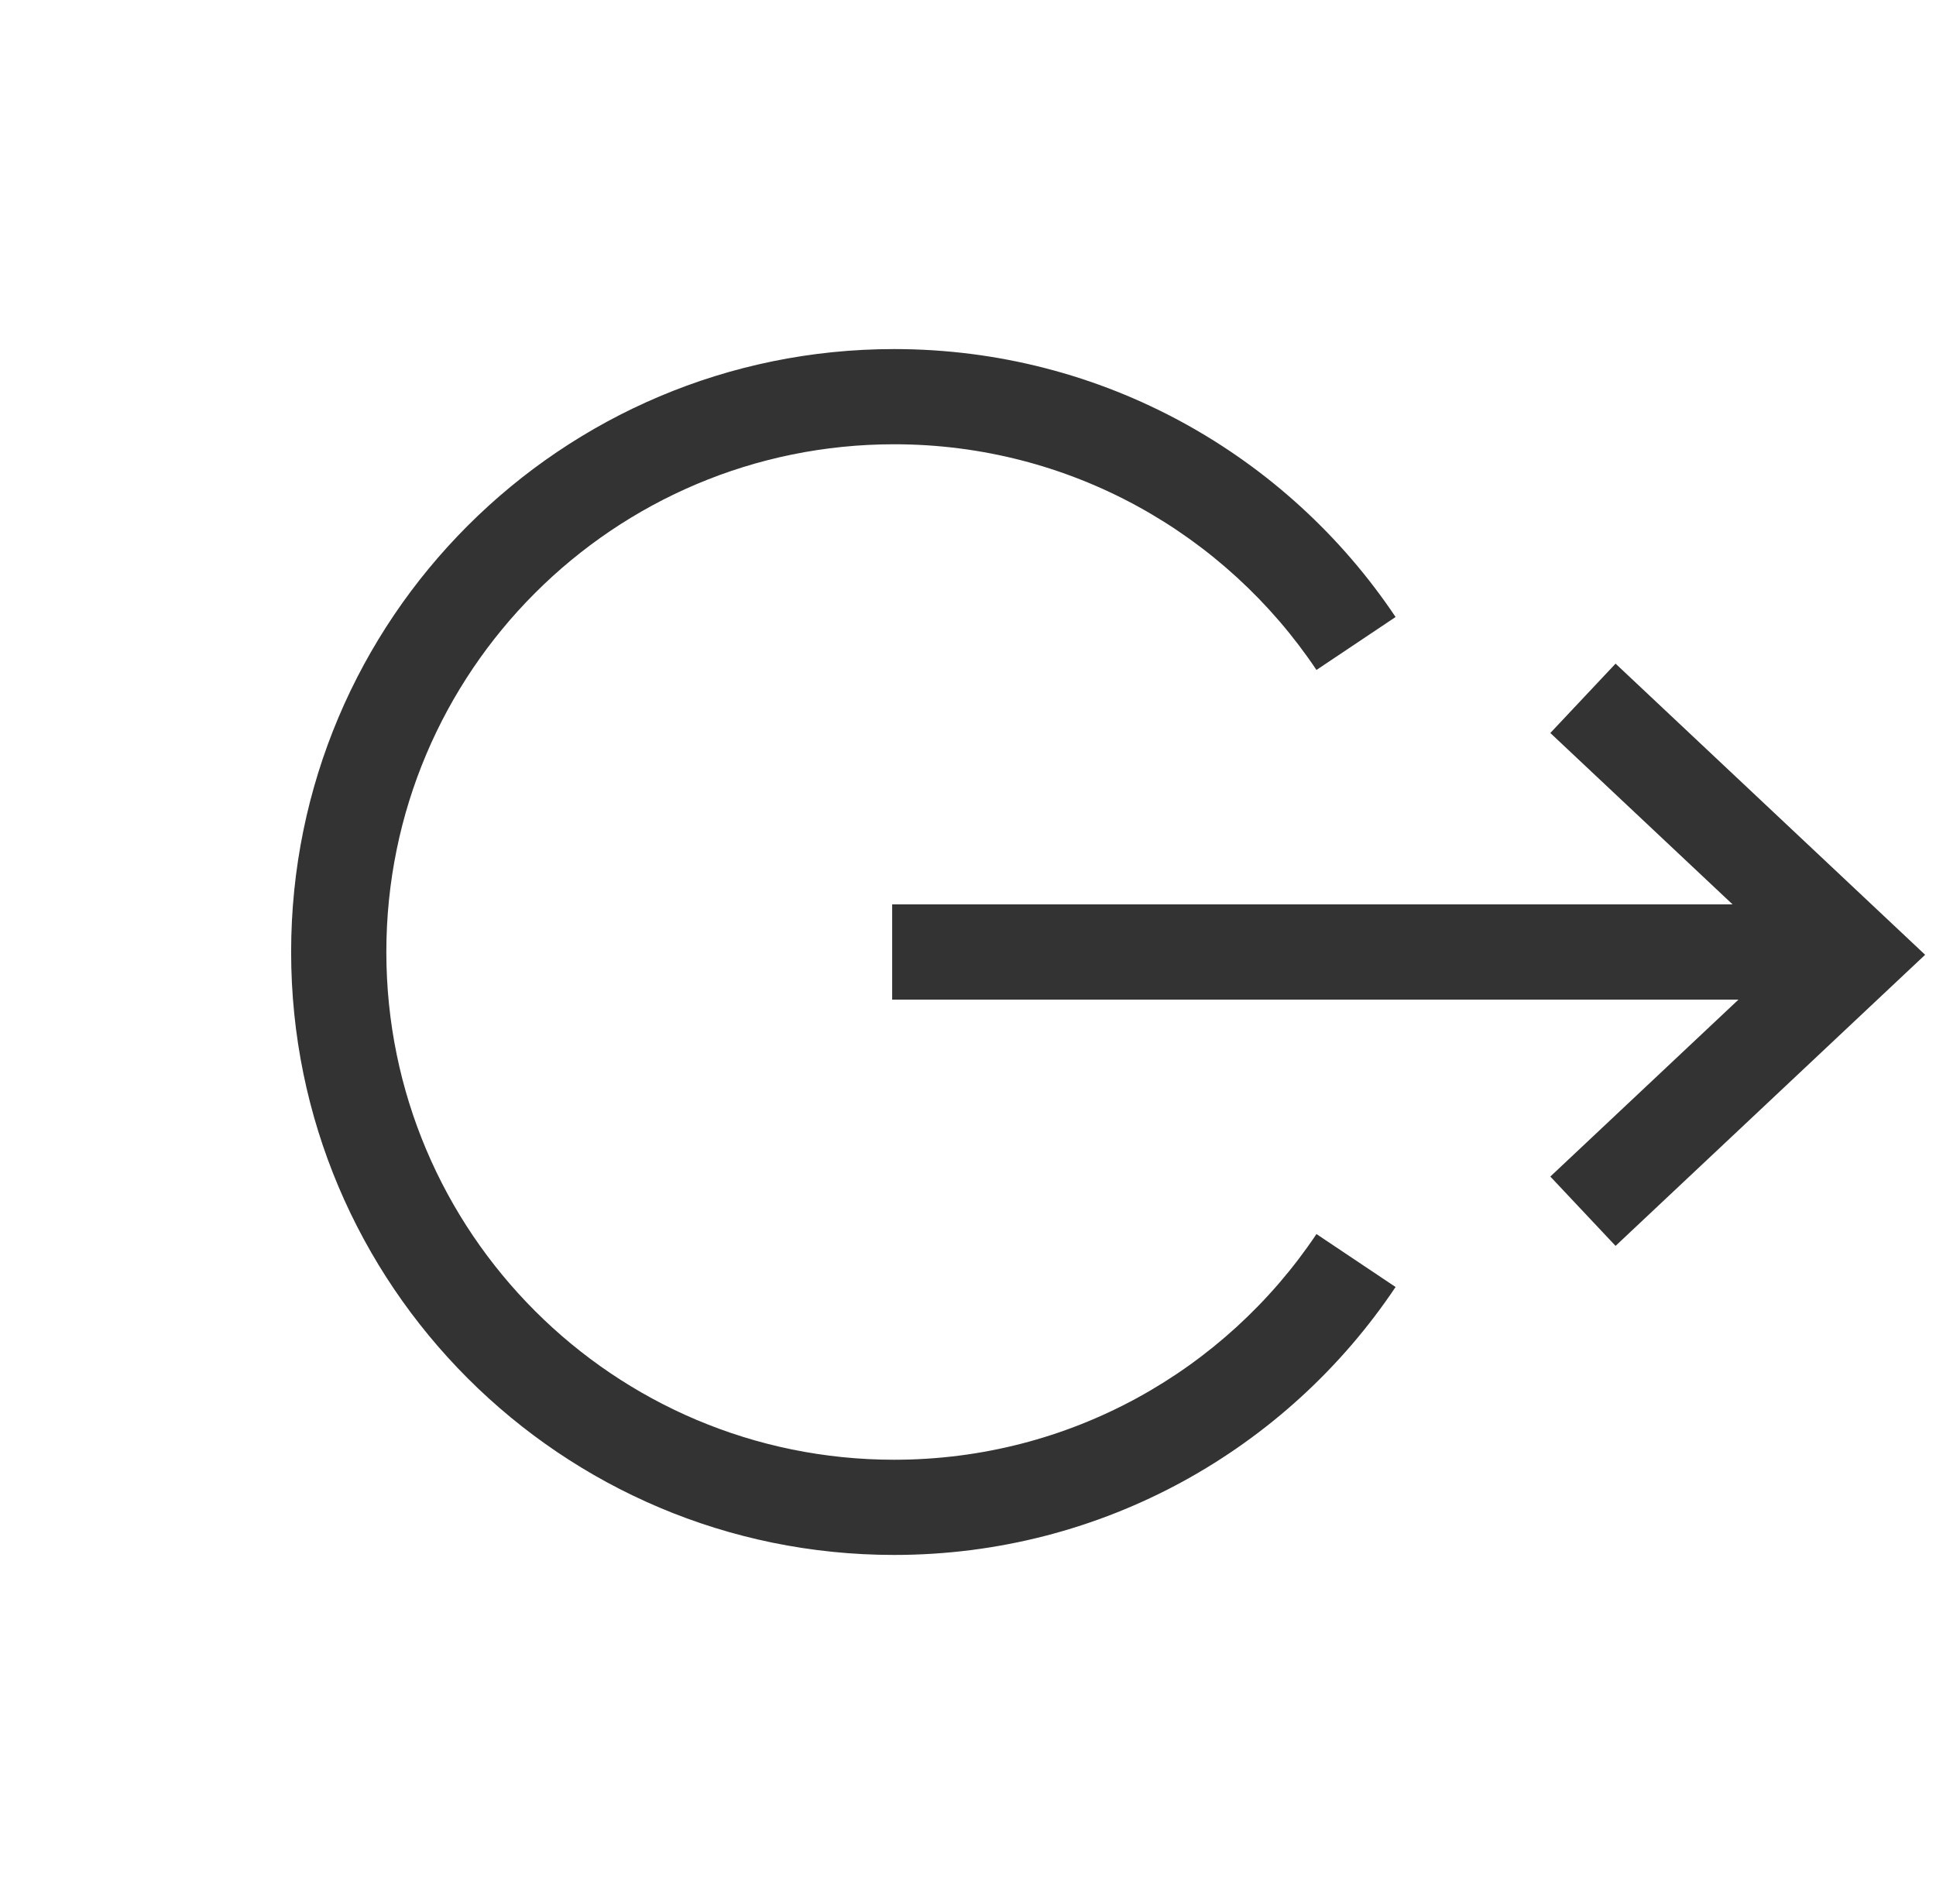 <svg width="122" height="120" viewBox="0 0 122 120" fill="none" xmlns="http://www.w3.org/2000/svg">
<path d="M24.346 60C24.346 42.327 38.673 28 56.346 28C67.438 28 77.214 33.641 82.959 42.224L87.945 38.887C81.134 28.71 69.524 22 56.346 22C35.359 22 18.346 39.013 18.346 60C18.346 80.987 35.359 98 56.346 98C69.524 98 81.134 91.29 87.945 81.113L82.959 77.776C77.214 86.359 67.438 92 56.346 92C38.673 92 24.346 77.673 24.346 60Z" fill="#333333"/>
<path d="M101.807 78.522L97.696 74.152L109.553 63H56.221V57H109.182L97.696 46.197L101.807 41.826L121.315 60.175L101.807 78.522Z" fill="#333333"/>
</svg>

